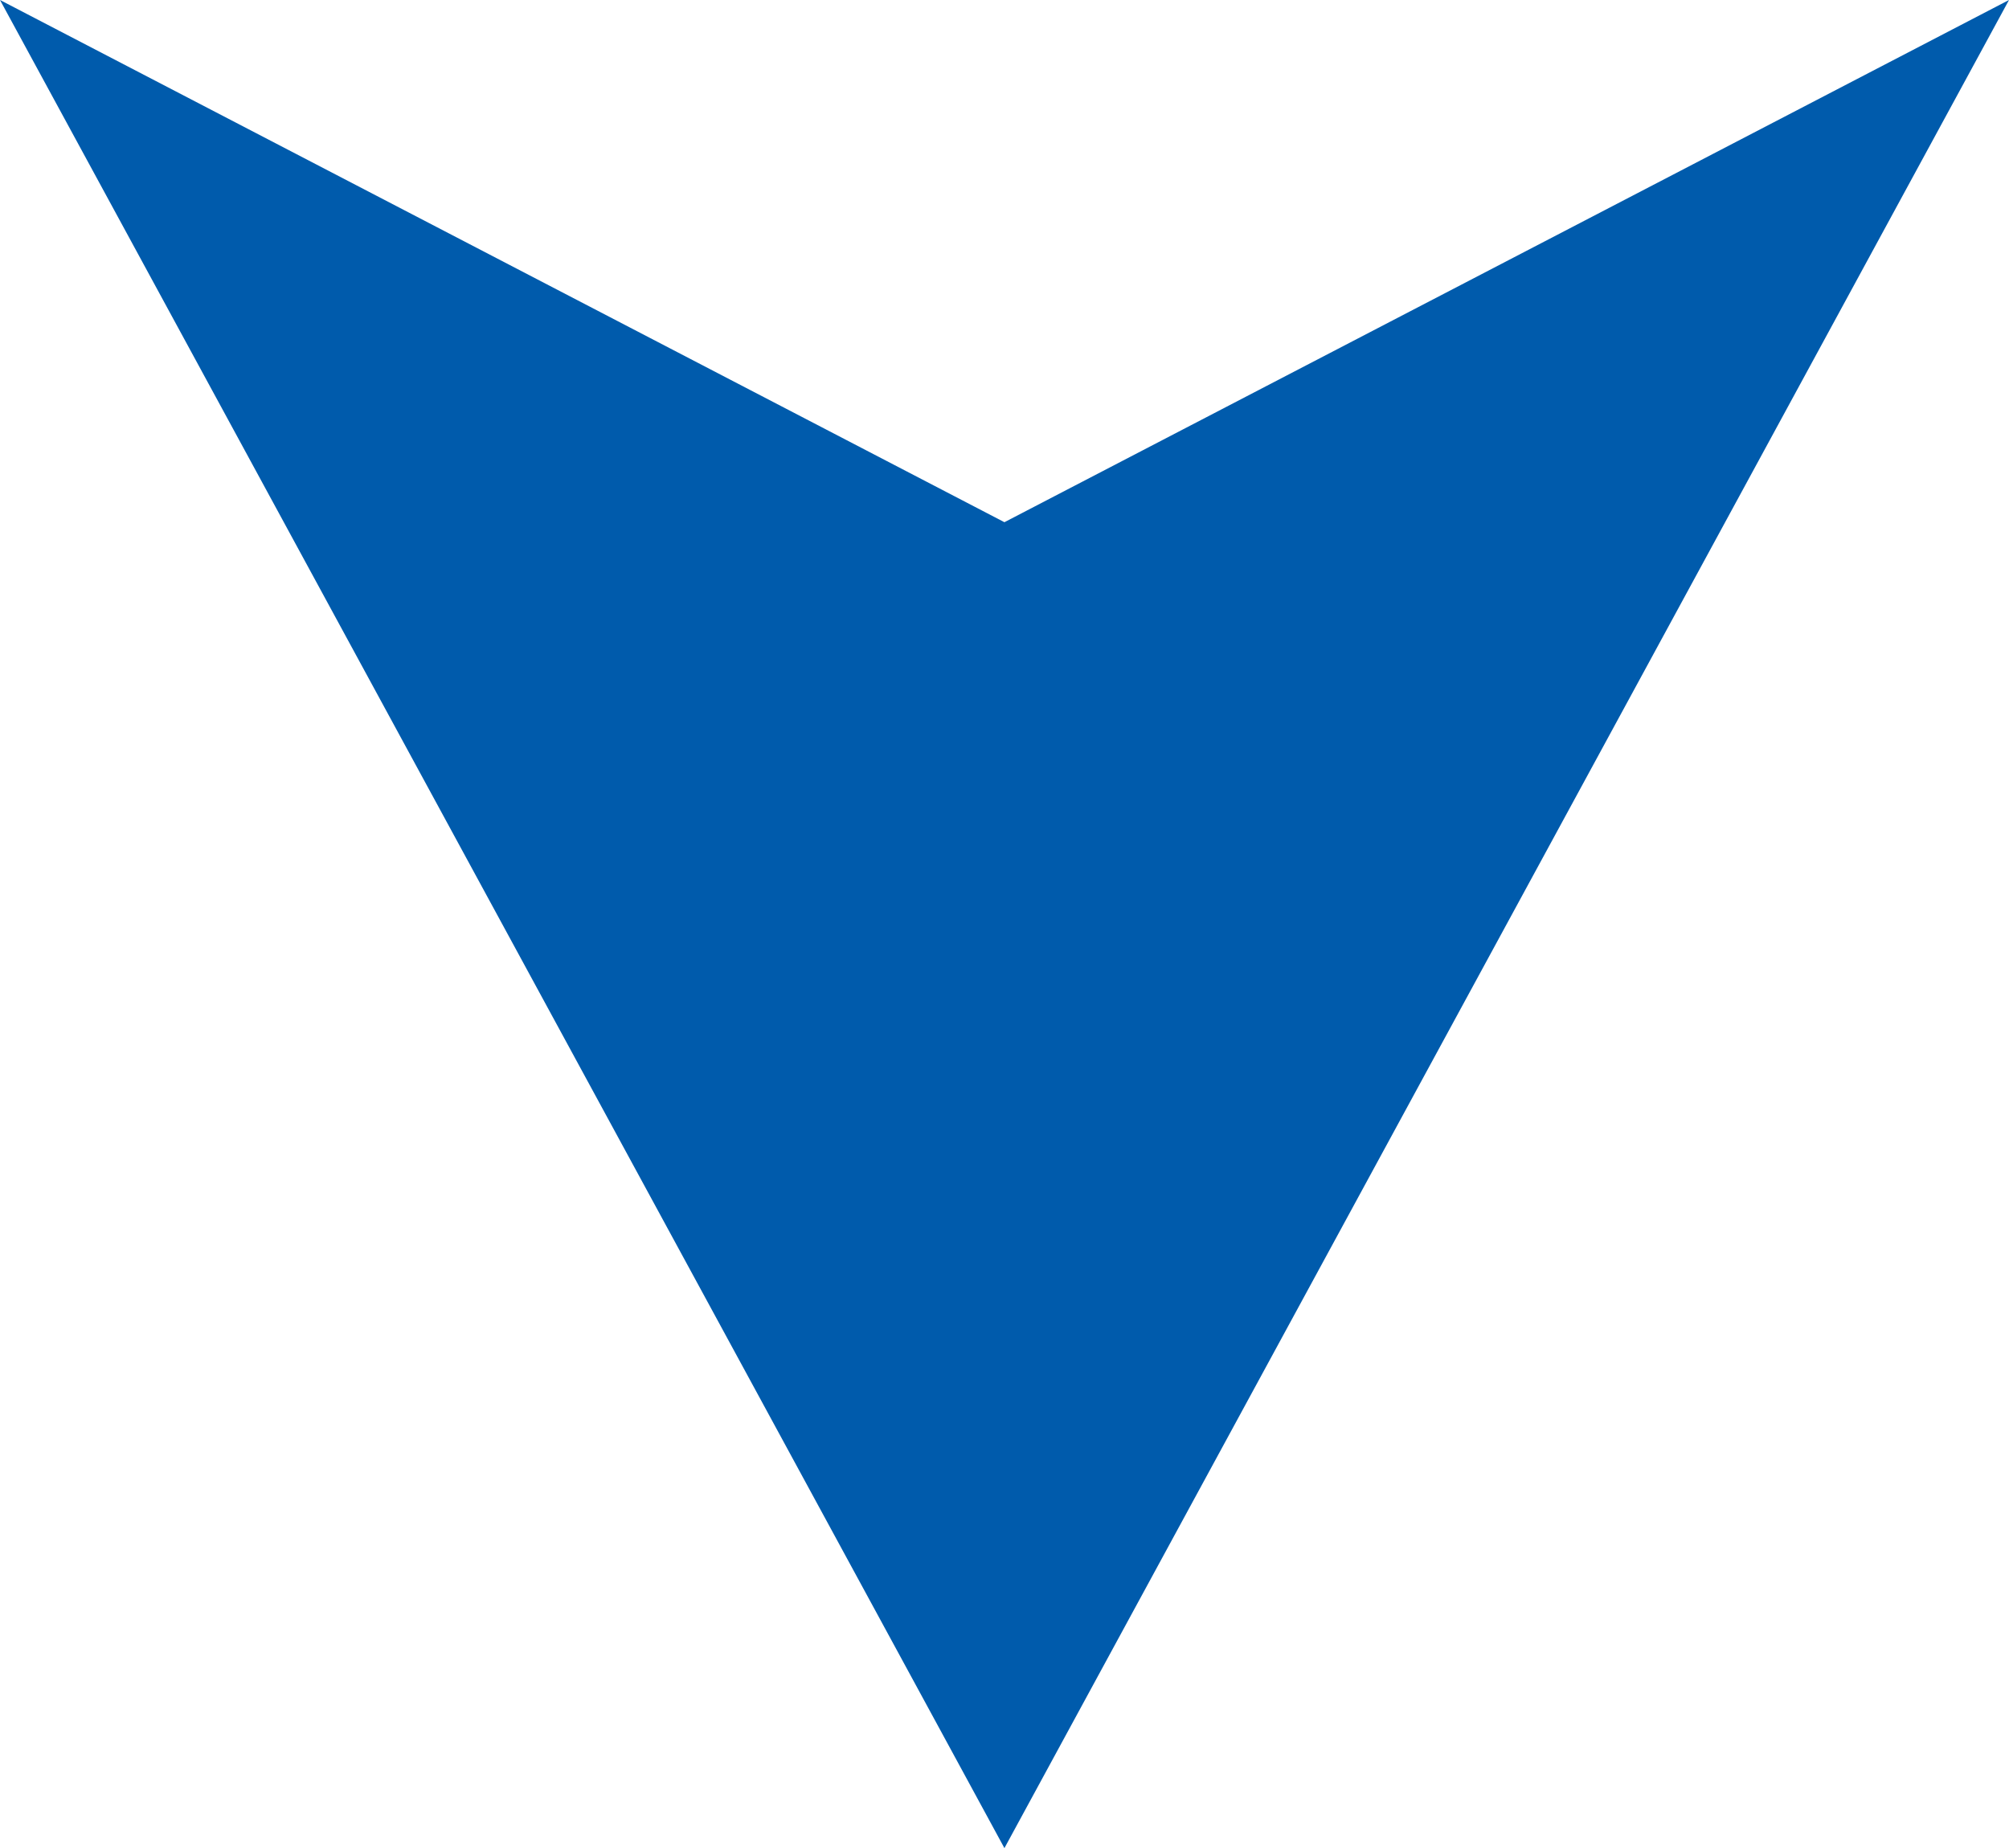 <svg xmlns="http://www.w3.org/2000/svg" width="13.159" height="12.107" viewBox="0 0 13.159 12.107">
  <path id="contents_btn_arrow_ico" data-name="contents/btn_arrow_ico" d="M3.421,6.58,0,13.159,12.107,6.58,0,0Z" transform="translate(13.159) rotate(90)" fill="#005bac"/>
</svg>
